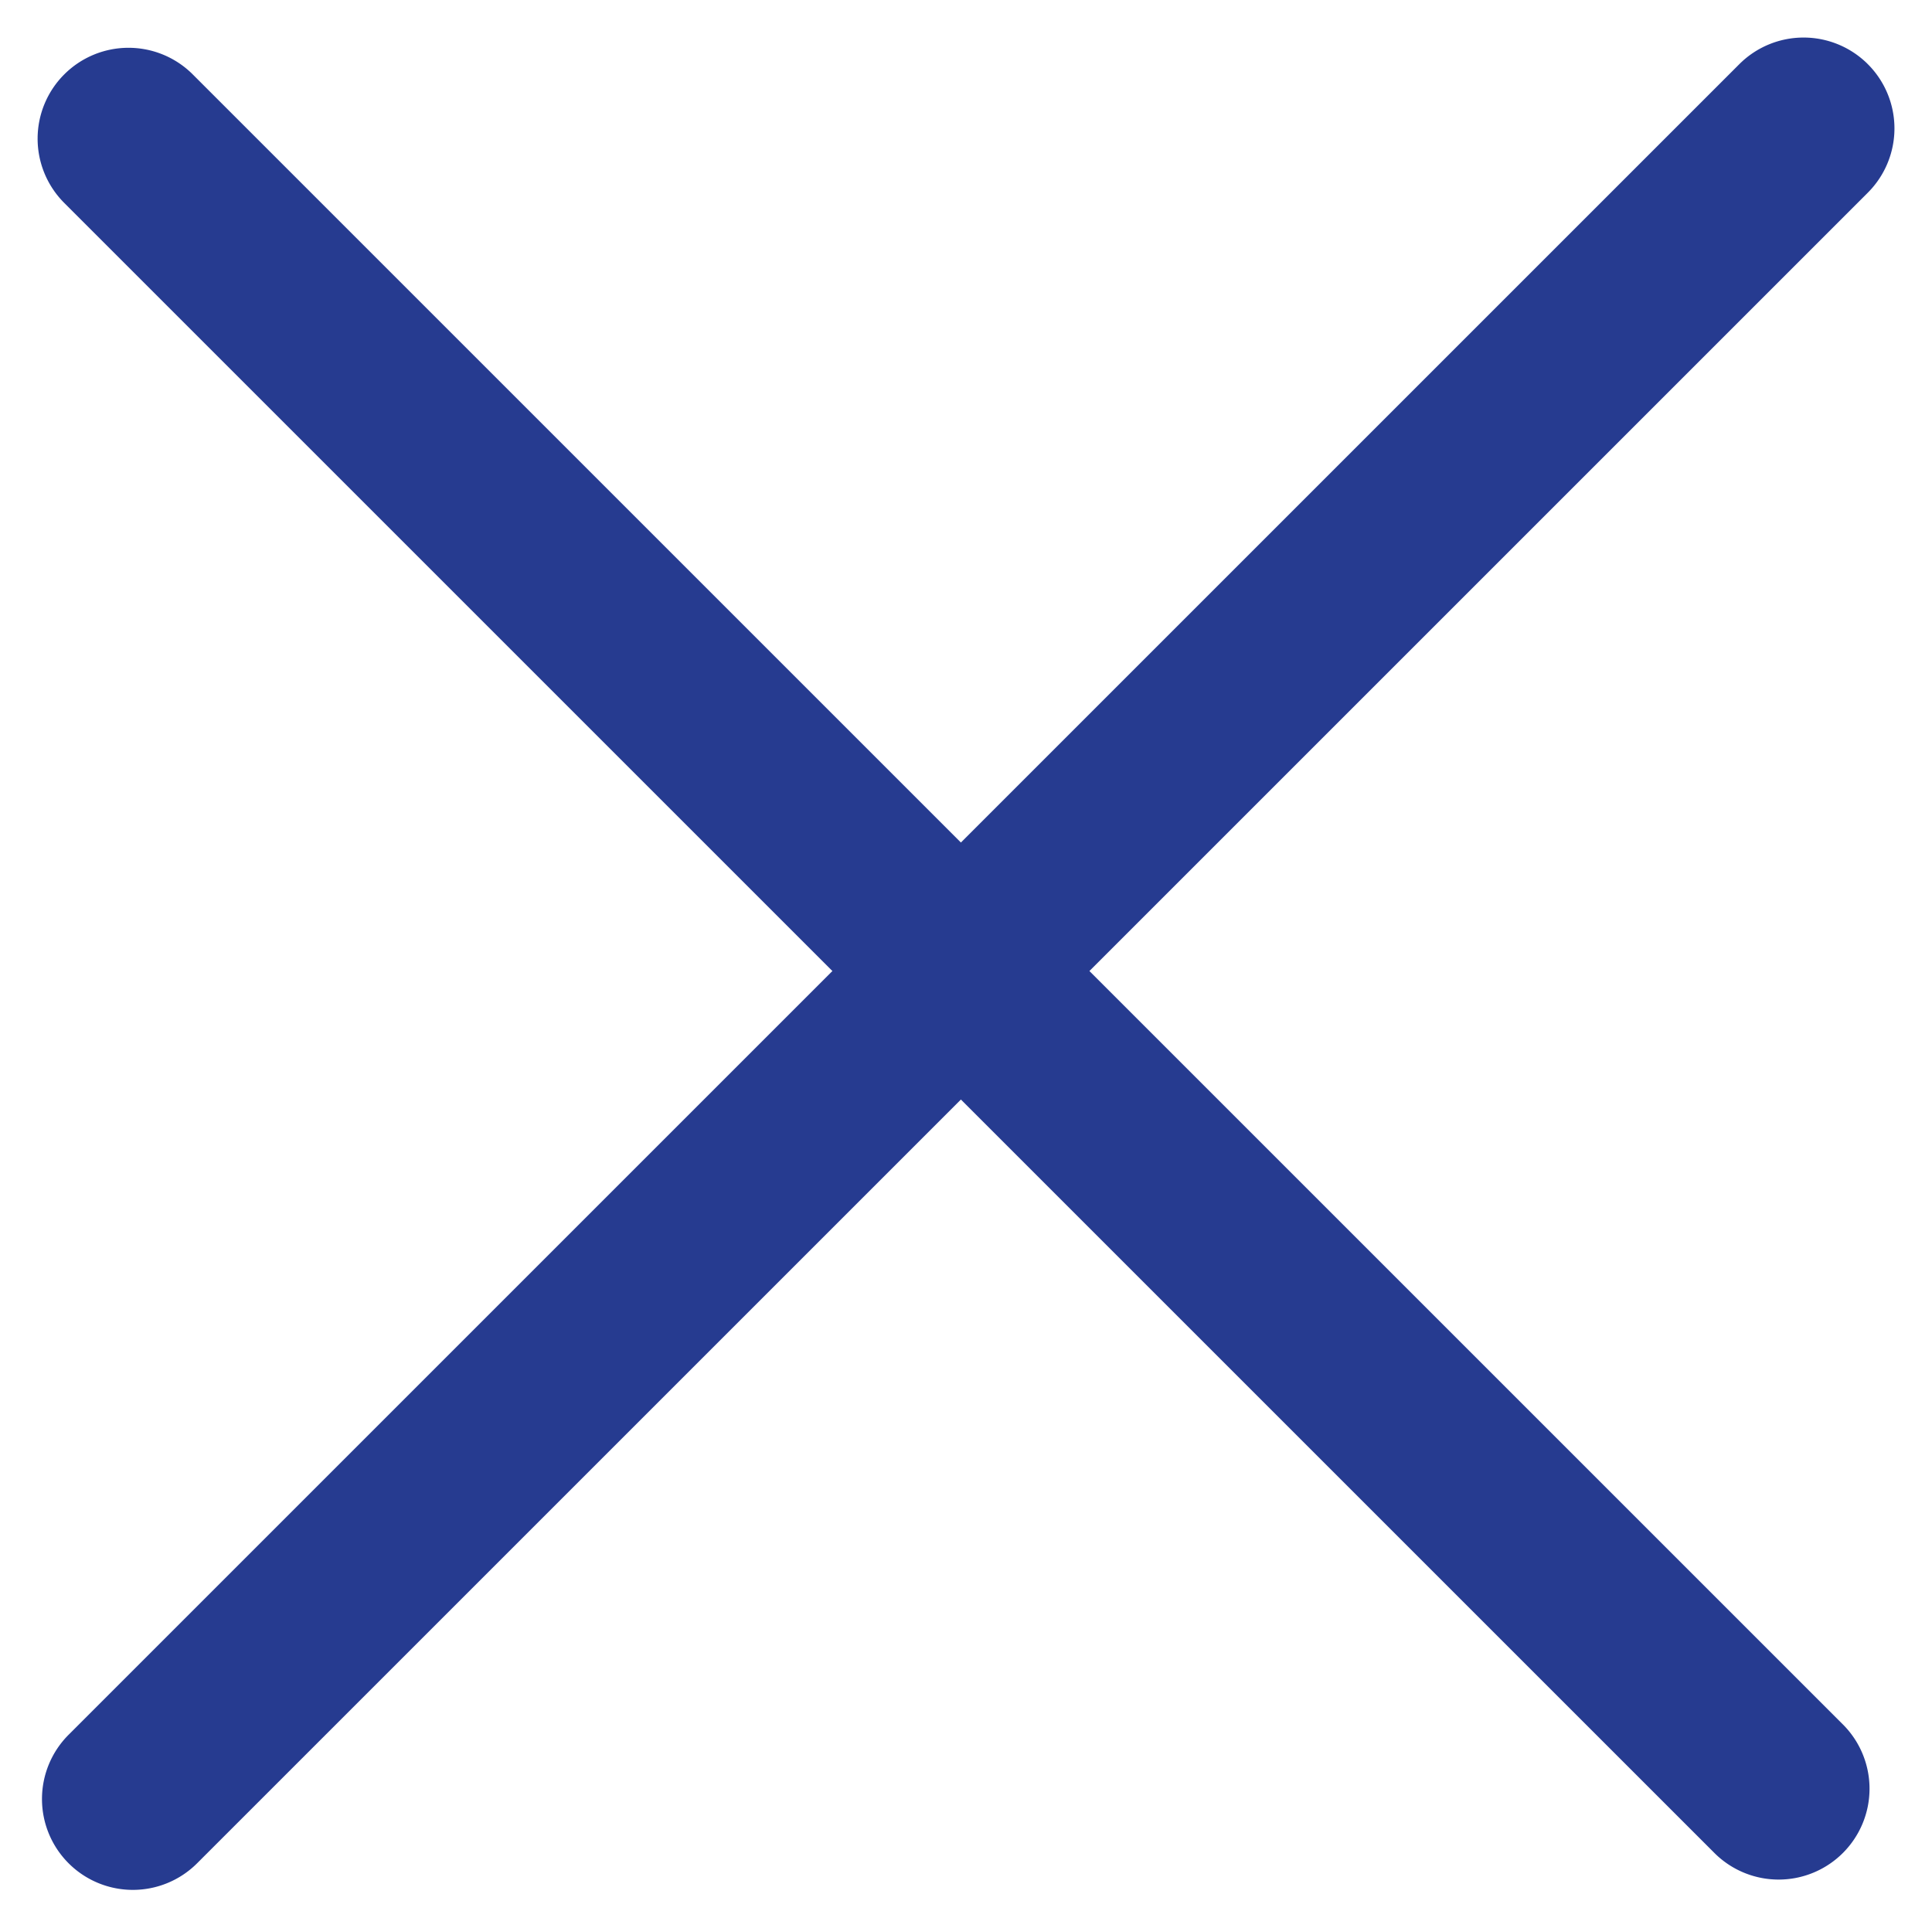 <svg xmlns="http://www.w3.org/2000/svg" width="10.63" height="10.607" viewBox="0 0 10.63 10.607">
  <g id="Group_204" data-name="Group 204" transform="translate(-410.673 -59.197)">
    <g id="Group_205" data-name="Group 205">
      <path id="Line_2" data-name="Line 2" d="M13,.5H0A.5.5,0,0,1-.5,0,.5.5,0,0,1,0-.5H13a.5.5,0,0,1,.5.5A.5.5,0,0,1,13,.5Z" transform="translate(411.404 69.096) rotate(-45)" fill="#263b90"/>
      <path id="Line_3" data-name="Line 3" d="M12.846.5H-.006A.5.5,0,0,1-.5,0,.5.5,0,0,1-.006-.5H12.846a.5.5,0,0,1,.494.5A.5.5,0,0,1,12.846.5Z" transform="translate(411.38 59.96) rotate(45)" fill="#263b90"/>
    </g>
  </g>
</svg>
